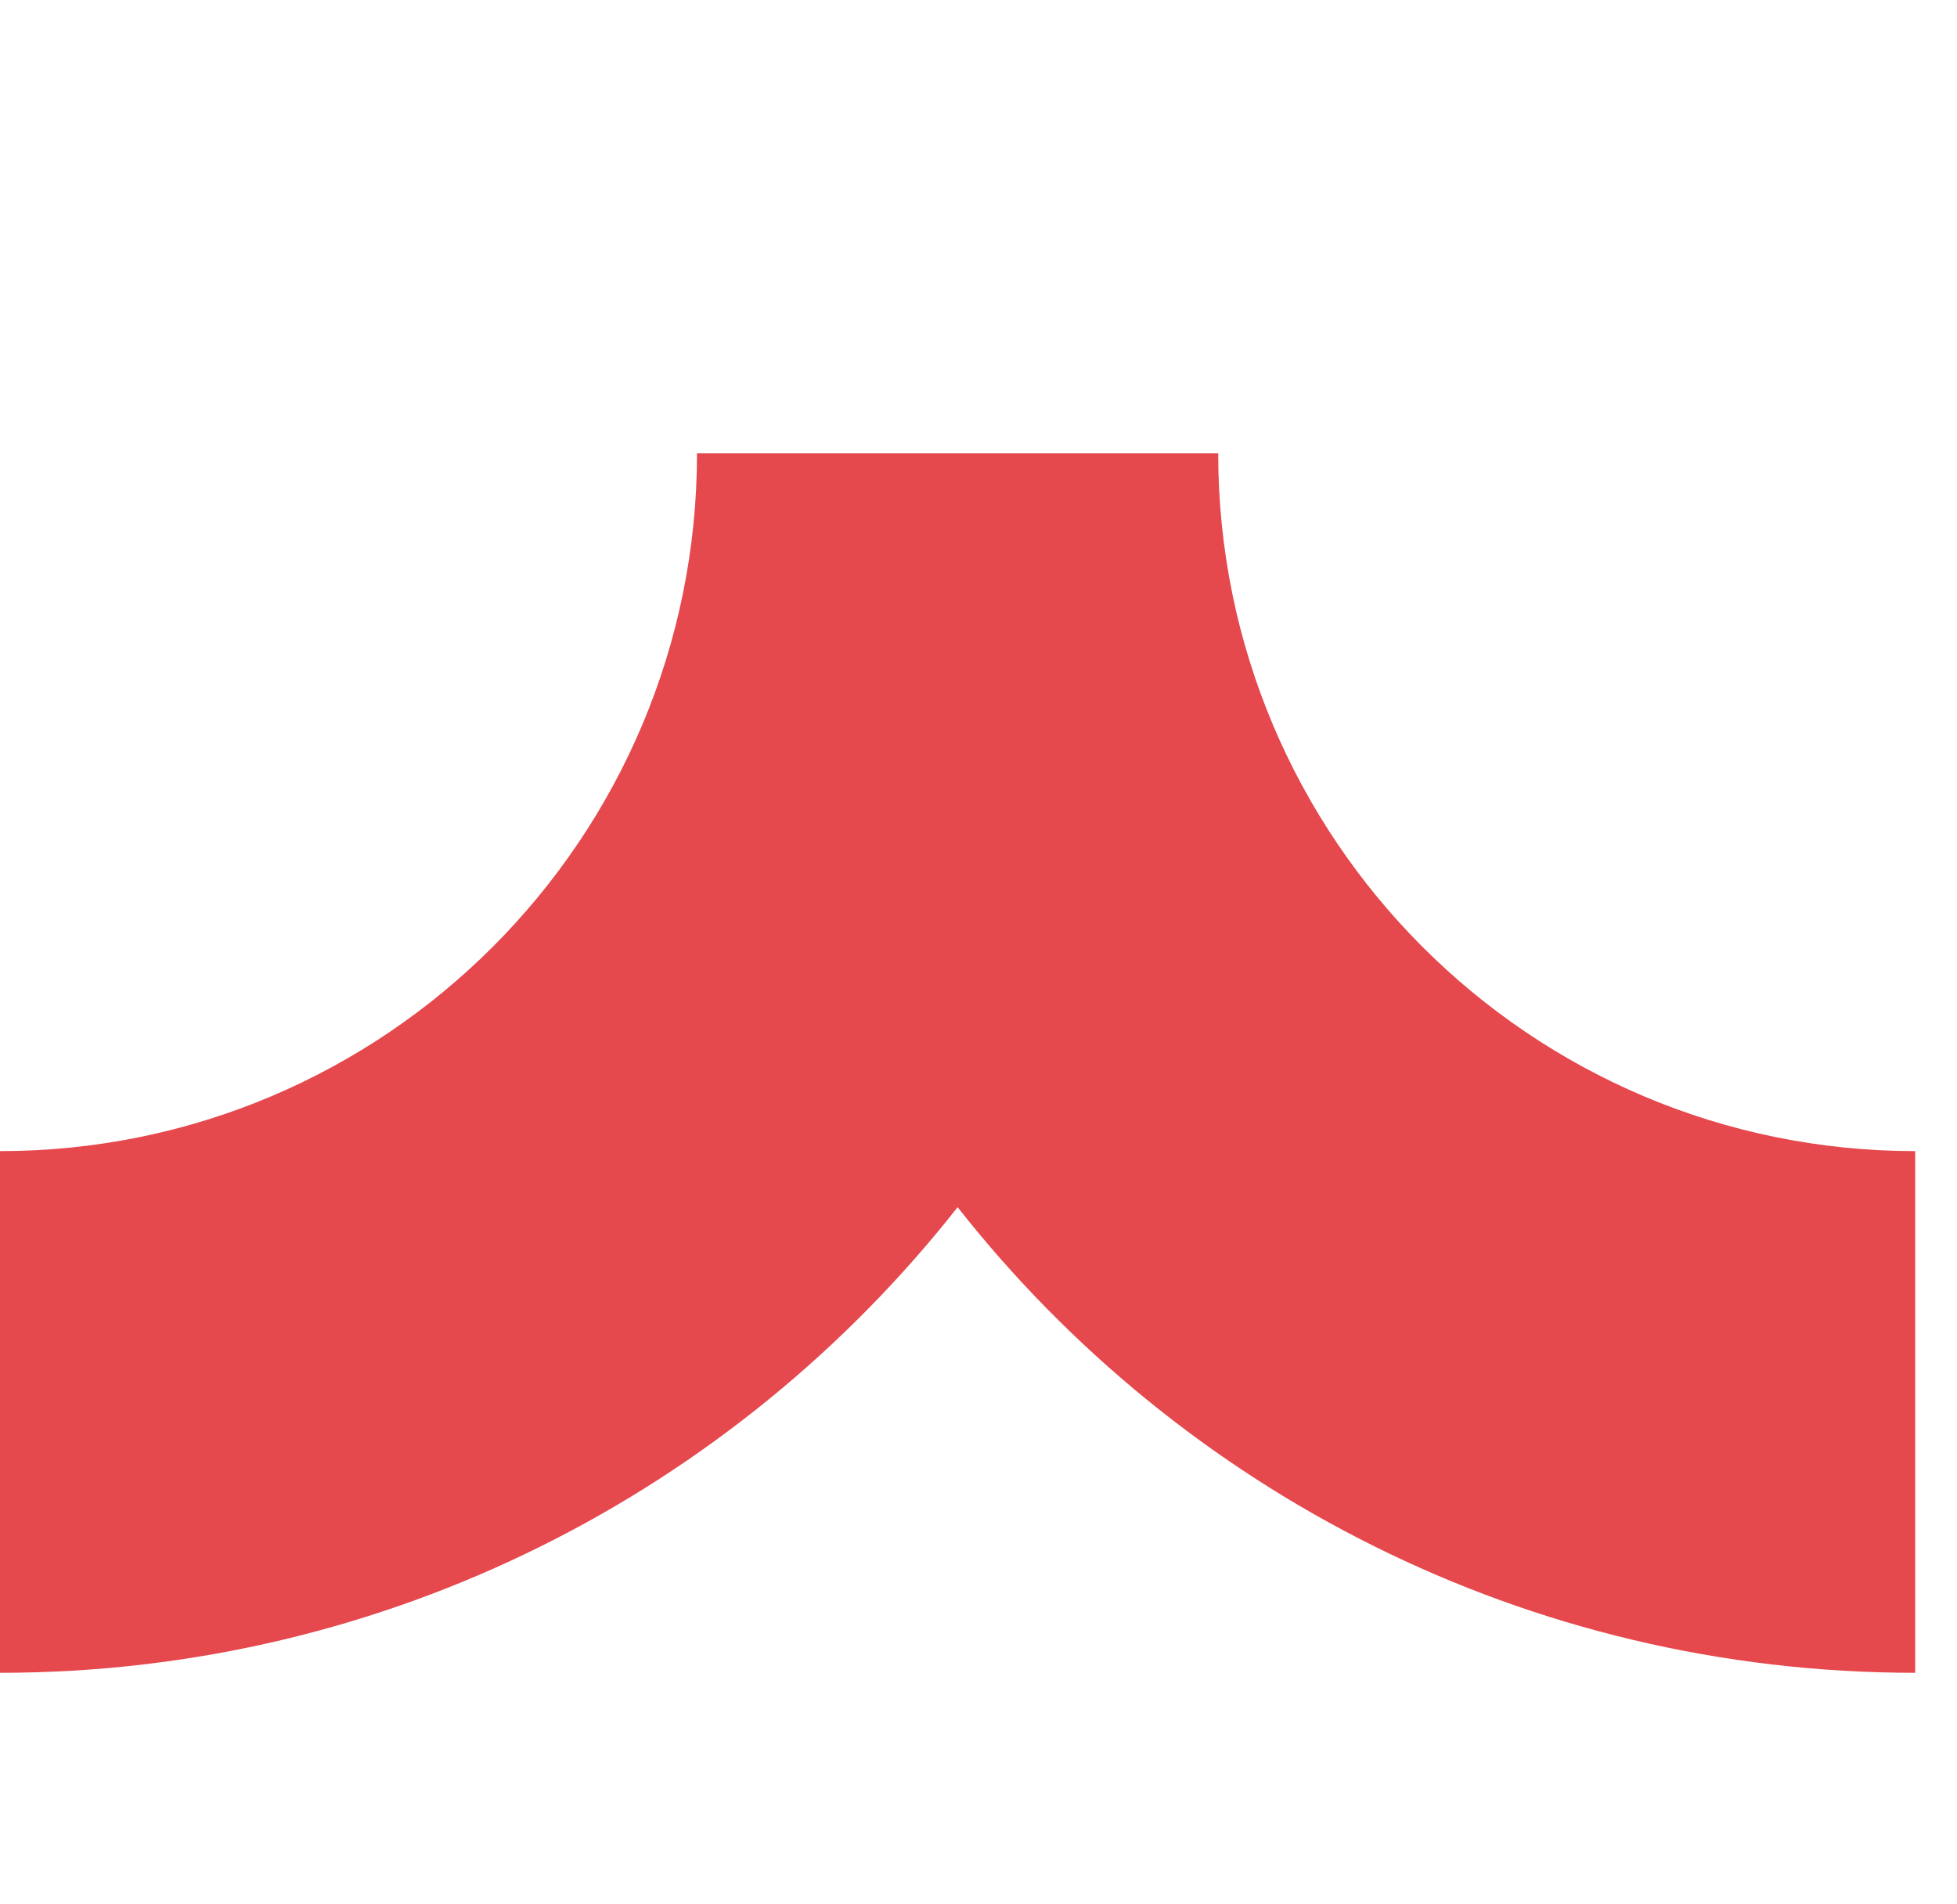 <svg width="37" height="36" viewBox="0 0 37 36" fill="none" xmlns="http://www.w3.org/2000/svg">
<path fill-rule="evenodd" clip-rule="evenodd" d="M0 21.761C7.278 21.761 13.178 15.855 13.178 8.57H23.032C23.032 15.855 28.932 21.761 36.21 21.761V31.623C28.864 31.623 22.322 28.181 18.105 22.821C13.888 28.181 7.345 31.623 0 31.623V21.761Z" fill="#E5484D"/>
</svg>
